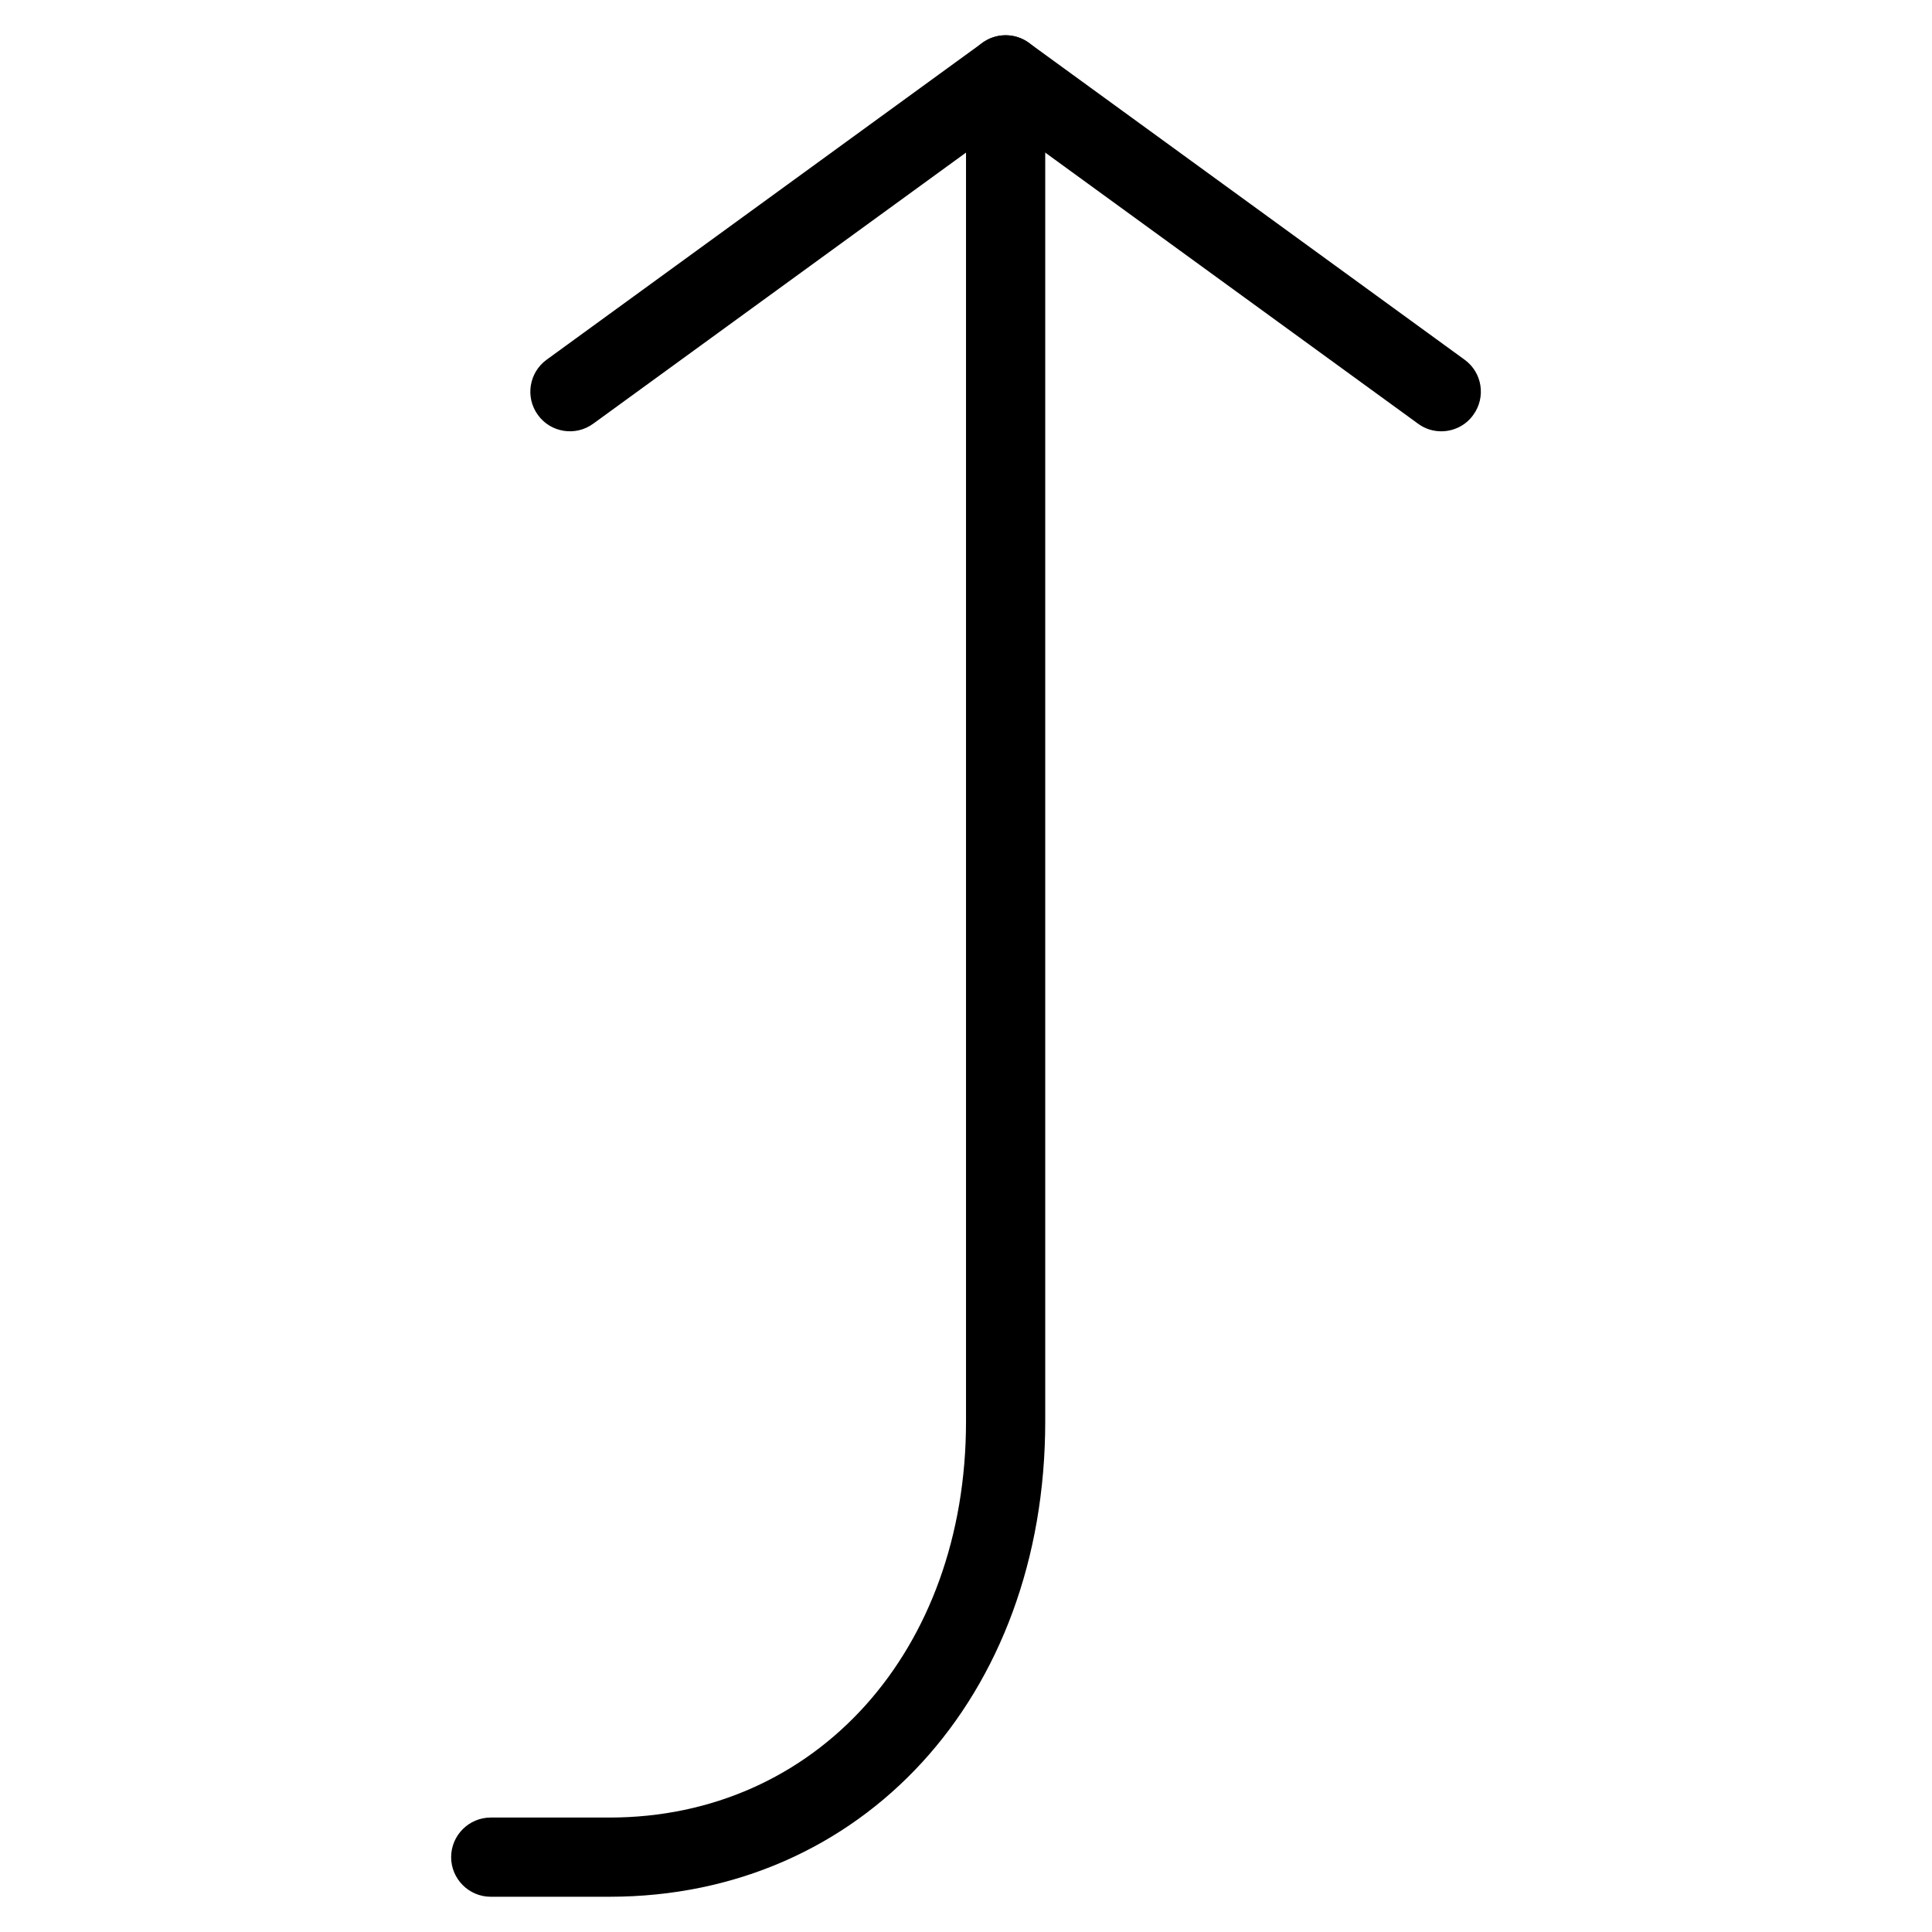 <?xml version="1.0" encoding="UTF-8"?>
<!-- Uploaded to: SVG Repo, www.svgrepo.com, Generator: SVG Repo Mixer Tools -->
<svg fill="#000000" width="800px" height="800px" version="1.1" viewBox="144 144 512 512" xmlns="http://www.w3.org/2000/svg">
 <g>
  <path d="m525.95 258.3c-2.164 0-4.305-0.652-6.152-2.016l-109.3-79.477-109.29 79.477c-4.68 3.422-11.273 2.371-14.652-2.309-3.422-4.68-2.371-11.25 2.309-14.652l115.46-83.969c3.672-2.688 8.668-2.688 12.344 0l115.46 83.969c4.703 3.402 5.711 9.973 2.289 14.652-2.016 2.832-5.246 4.324-8.461 4.324z"/>
  <path d="m305.54 646.66h-31.488c-5.793 0-10.496-4.723-10.496-10.496 0-5.773 4.703-10.496 10.496-10.496h31.488c54.727 0 94.465-44.125 94.465-104.96v-356.86c0-5.816 4.703-10.496 10.496-10.496 5.793 0 10.496 4.68 10.496 10.496v356.86c0 72.988-48.555 125.95-115.46 125.95z"/>
 </g>
</svg>